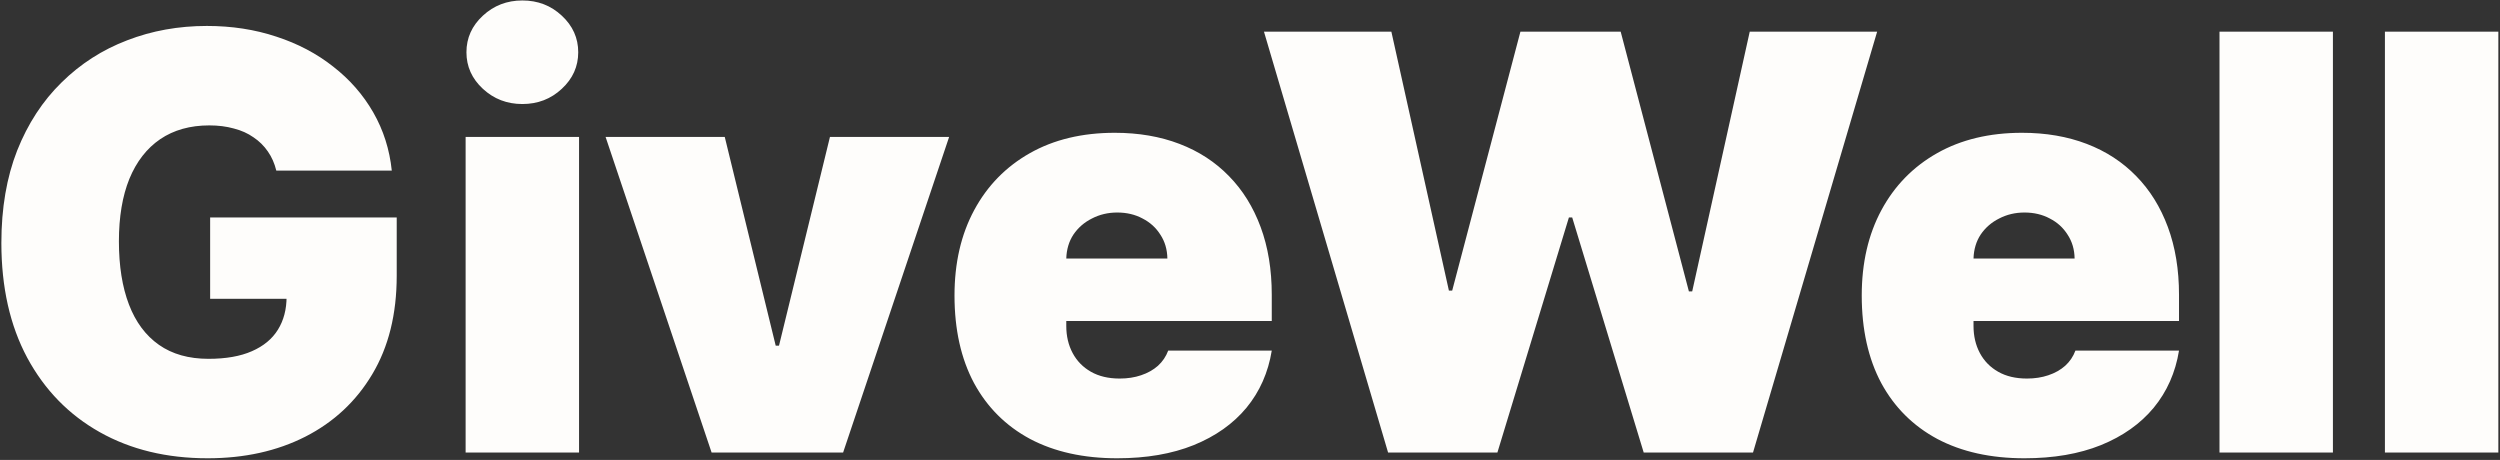 <svg width="1348" height="248" viewBox="0 0 1348 248" fill="none" xmlns="http://www.w3.org/2000/svg">
<rect x="0" y="0" width="1348" height="248" fill="#333333" stroke="none"/>
<path d="M148.983 91.989C148.023 88.074 146.509 84.639 144.44 81.685C142.372 78.656 139.787 76.108 136.685 74.04C133.656 71.898 130.111 70.31 126.048 69.276C122.06 68.168 117.665 67.614 112.864 67.614C102.523 67.614 93.696 70.088 86.383 75.037C79.145 79.986 73.605 87.114 69.764 96.421C65.997 105.727 64.114 116.955 64.114 130.102C64.114 143.398 65.923 154.773 69.543 164.227C73.162 173.682 78.554 180.92 85.719 185.943C92.883 190.966 101.784 193.477 112.42 193.477C121.801 193.477 129.594 192.111 135.798 189.378C142.077 186.645 146.767 182.767 149.869 177.744C152.972 172.722 154.523 166.812 154.523 160.017L165.159 161.125H113.307V117.25H213.909V148.716C213.909 169.398 209.514 187.088 200.724 201.787C192.009 216.412 179.969 227.639 164.605 235.469C149.315 243.224 131.773 247.102 111.977 247.102C89.892 247.102 70.503 242.412 53.81 233.031C37.117 223.651 24.079 210.281 14.699 192.923C5.392 175.565 0.739 154.92 0.739 130.989C0.739 112.227 3.582 95.608 9.27 81.131C15.031 66.653 23.009 54.429 33.202 44.457C43.395 34.412 55.176 26.841 68.546 21.744C81.915 16.574 96.244 13.989 111.534 13.989C124.977 13.989 137.46 15.909 148.983 19.75C160.58 23.517 170.81 28.909 179.673 35.926C188.611 42.869 195.813 51.105 201.278 60.633C206.744 70.162 210.068 80.614 211.25 91.989H148.983ZM251.063 244V73.818H312.222V244H251.063ZM281.643 56.091C273.37 56.091 266.279 53.358 260.37 47.892C254.461 42.426 251.506 35.852 251.506 28.171C251.506 20.489 254.461 13.915 260.37 8.449C266.279 2.983 273.37 0.25 281.643 0.25C289.989 0.25 297.08 2.983 302.916 8.449C308.825 13.915 311.779 20.489 311.779 28.171C311.779 35.852 308.825 42.426 302.916 47.892C297.08 53.358 289.989 56.091 281.643 56.091ZM511.775 73.818L454.604 244H383.695L326.525 73.818H390.786L418.264 186.386H420.036L447.514 73.818H511.775ZM602.416 247.102C584.245 247.102 568.586 243.631 555.438 236.688C542.364 229.67 532.282 219.625 525.191 206.551C518.174 193.403 514.666 177.67 514.666 159.352C514.666 141.773 518.211 126.409 525.302 113.261C532.393 100.114 542.401 89.883 555.328 82.571C568.254 75.258 583.506 71.602 601.086 71.602C613.938 71.602 625.572 73.597 635.987 77.585C646.401 81.574 655.302 87.372 662.688 94.98C670.075 102.514 675.762 111.673 679.751 122.457C683.739 133.241 685.734 145.392 685.734 158.909V173.091H533.722V139.409H629.45C629.376 134.534 628.12 130.25 625.683 126.557C623.319 122.79 620.106 119.872 616.043 117.804C612.055 115.662 607.512 114.591 602.416 114.591C597.467 114.591 592.924 115.662 588.788 117.804C584.651 119.872 581.328 122.753 578.816 126.446C576.379 130.139 575.086 134.46 574.938 139.409V175.75C574.938 181.216 576.083 186.091 578.373 190.375C580.663 194.659 583.95 198.02 588.234 200.457C592.518 202.895 597.688 204.114 603.745 204.114C607.955 204.114 611.796 203.523 615.268 202.341C618.813 201.159 621.842 199.46 624.353 197.244C626.864 194.955 628.711 192.222 629.893 189.045H685.734C683.813 200.864 679.271 211.131 672.106 219.847C664.941 228.489 655.45 235.21 643.631 240.011C631.887 244.739 618.149 247.102 602.416 247.102ZM748.454 244L681.534 17.091H750.227L781.249 156.693H783.022L819.806 17.091H873.874L910.659 157.136H912.431L943.454 17.091H1012.15L945.227 244H886.284L847.727 117.25H845.954L807.397 244H748.454ZM1091.6 247.102C1073.43 247.102 1057.77 243.631 1044.62 236.688C1031.55 229.67 1021.46 219.625 1014.37 206.551C1007.36 193.403 1003.85 177.67 1003.85 159.352C1003.85 141.773 1007.39 126.409 1014.48 113.261C1021.57 100.114 1031.58 89.883 1044.51 82.571C1057.44 75.258 1072.69 71.602 1090.27 71.602C1103.12 71.602 1114.75 73.597 1125.17 77.585C1135.58 81.574 1144.48 87.372 1151.87 94.98C1159.26 102.514 1164.94 111.673 1168.93 122.457C1172.92 133.241 1174.92 145.392 1174.92 158.909V173.091H1022.9V139.409H1118.63C1118.56 134.534 1117.3 130.25 1114.86 126.557C1112.5 122.79 1109.29 119.872 1105.23 117.804C1101.24 115.662 1096.69 114.591 1091.6 114.591C1086.65 114.591 1082.11 115.662 1077.97 117.804C1073.83 119.872 1070.51 122.753 1068 126.446C1065.56 130.139 1064.27 134.46 1064.12 139.409V175.75C1064.12 181.216 1065.27 186.091 1067.55 190.375C1069.84 194.659 1073.13 198.02 1077.42 200.457C1081.7 202.895 1086.87 204.114 1092.93 204.114C1097.14 204.114 1100.98 203.523 1104.45 202.341C1108 201.159 1111.02 199.46 1113.53 197.244C1116.05 194.955 1117.89 192.222 1119.07 189.045H1174.92C1173 200.864 1168.45 211.131 1161.29 219.847C1154.12 228.489 1144.63 235.21 1132.81 240.011C1121.07 244.739 1107.33 247.102 1091.6 247.102ZM1257.91 17.091V244H1196.75V17.091H1257.91ZM1347.11 17.091V244H1285.95V17.091H1347.11Z" fill="#FEFDFB"/>
</svg>
